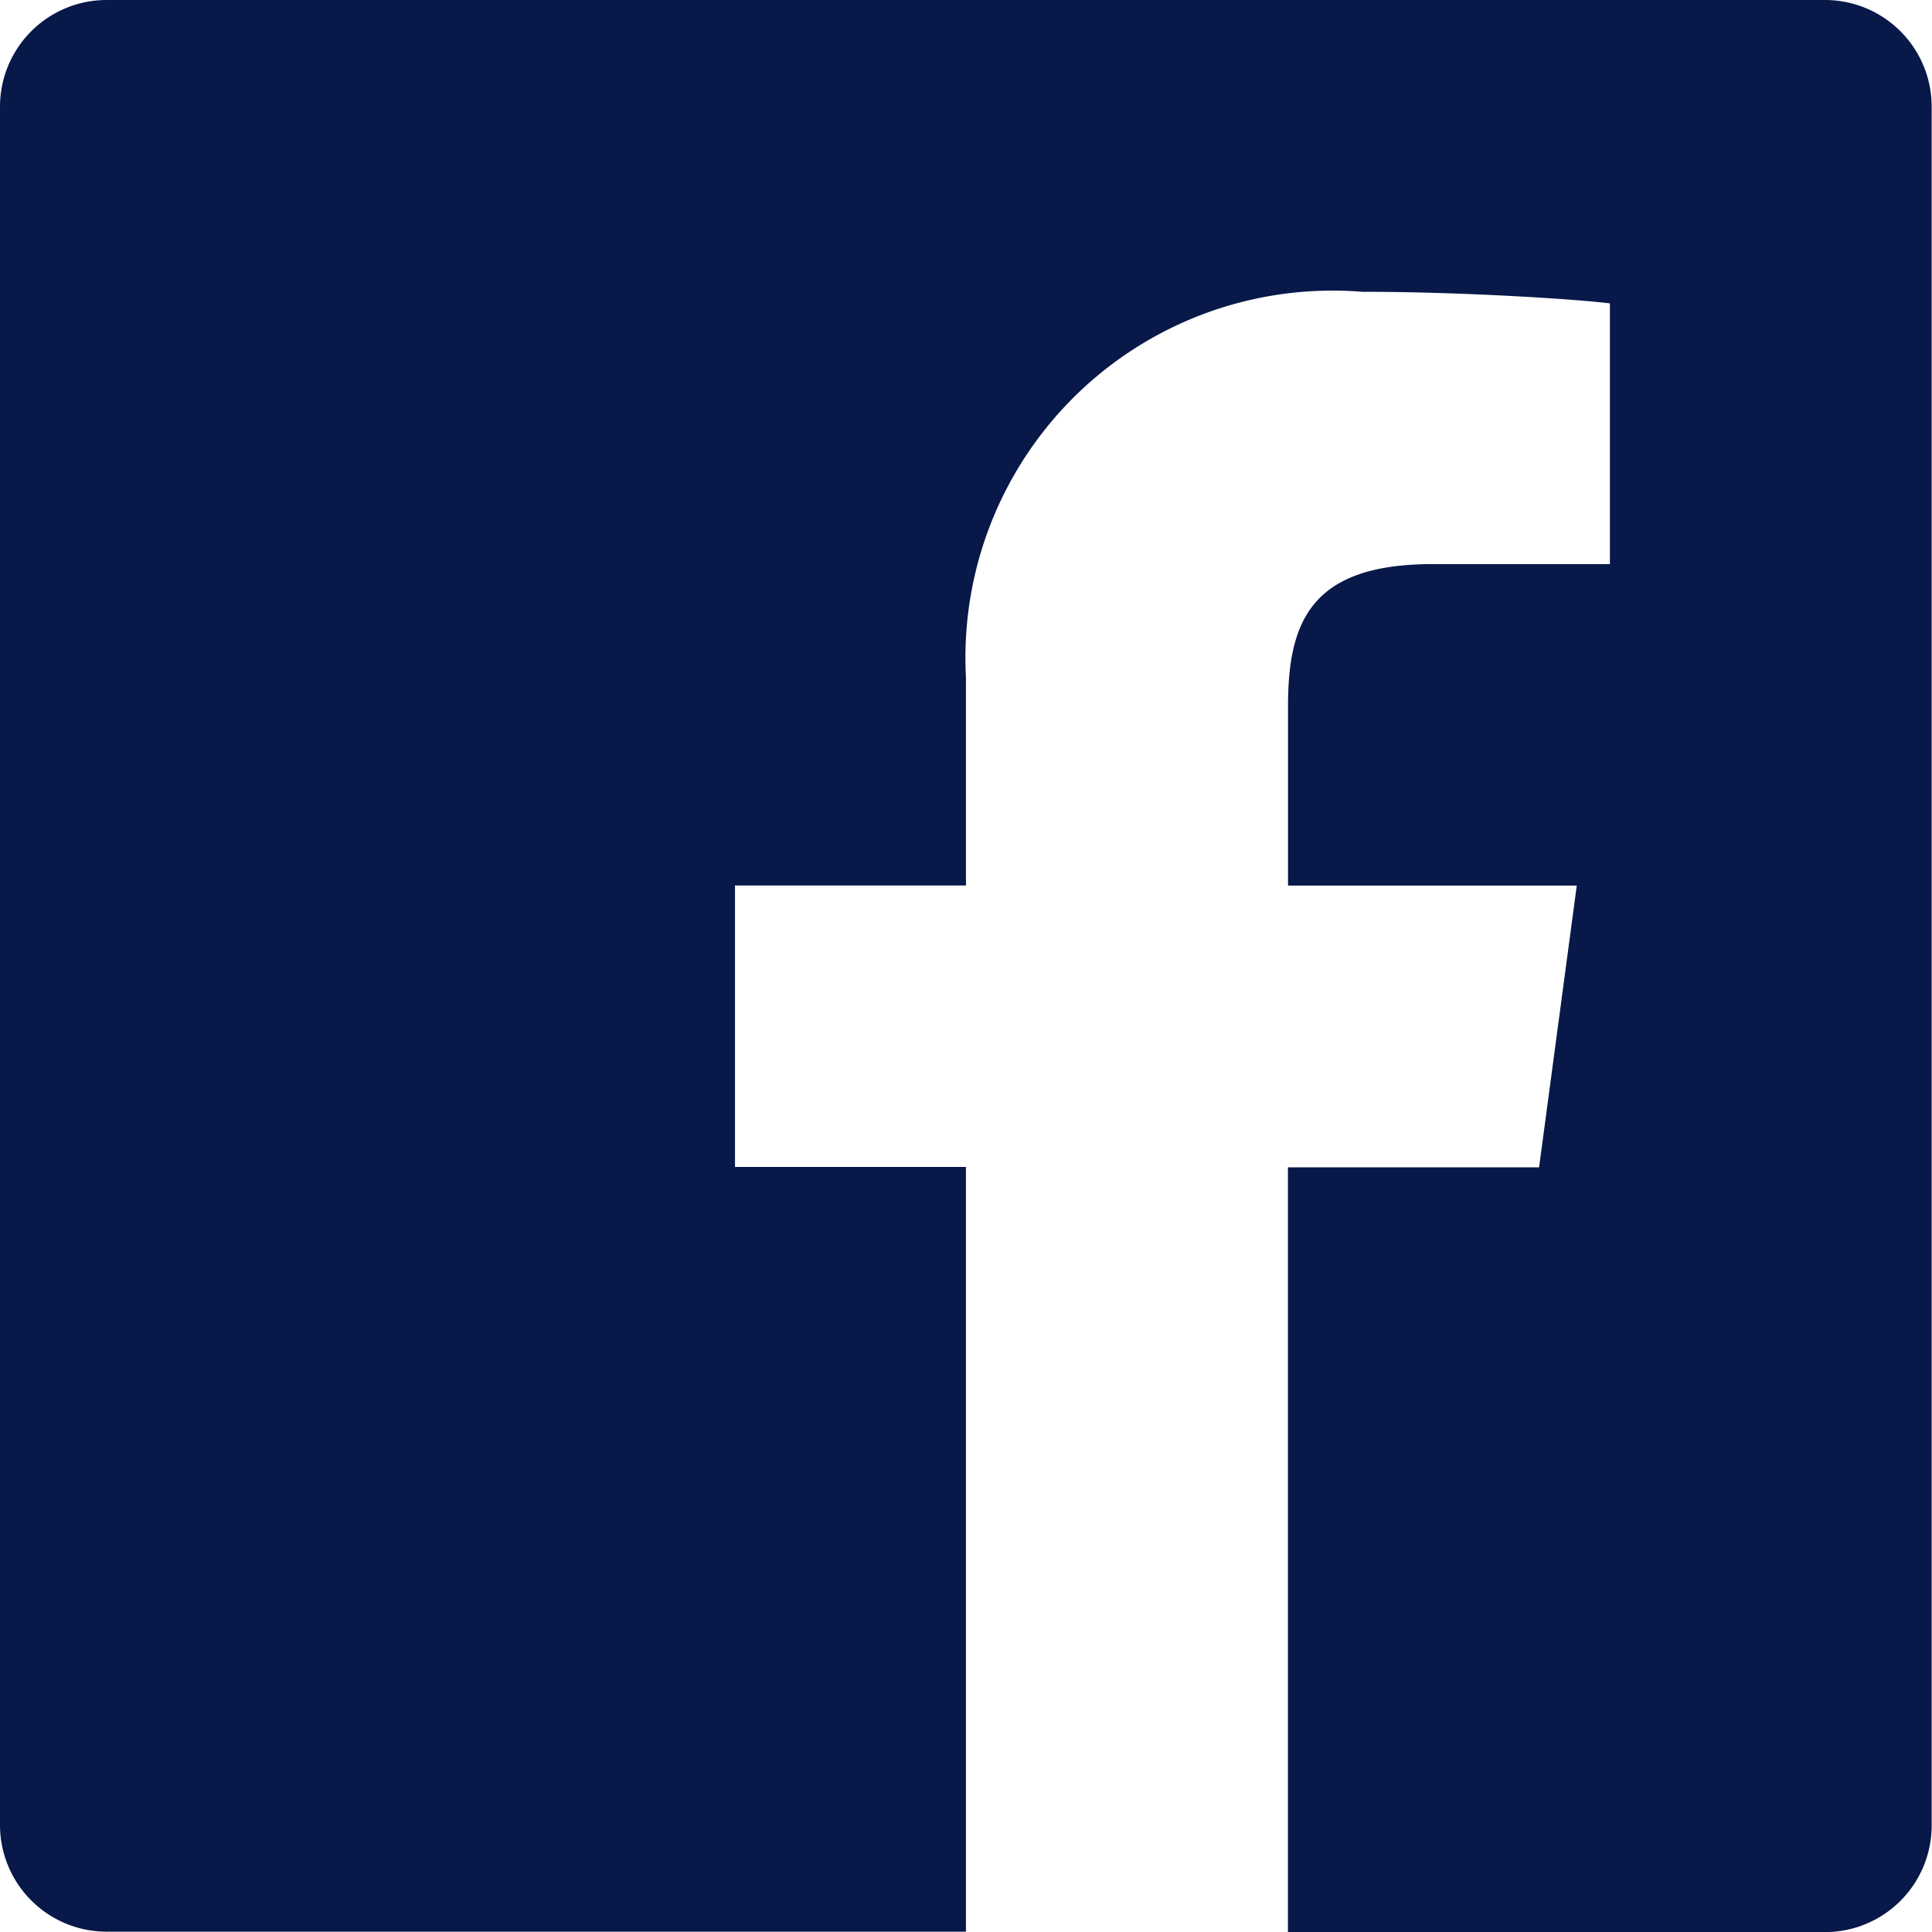 <?xml version="1.0" encoding="UTF-8"?>
<svg xmlns="http://www.w3.org/2000/svg" width="17.785" height="17.785" viewBox="0 0 17.785 17.785">
  <path d="M21.3,4.5H5.482a.982.982,0,0,0-.982.982V21.3a.982.982,0,0,0,.982.982h7.91v-7.04H11.266V12.651h2.126V10.734a3.379,3.379,0,0,1,3.645-3.548c.982,0,2.038.074,2.283.107v2.4H17.686c-1.116,0-1.329.528-1.329,1.306v1.653h2.658l-.347,2.594H16.356v7.04H21.3a.982.982,0,0,0,.982-.982V5.482A.982.982,0,0,0,21.3,4.5Z" transform="translate(-4.5 -4.5)" fill="#071849"></path>
</svg>
